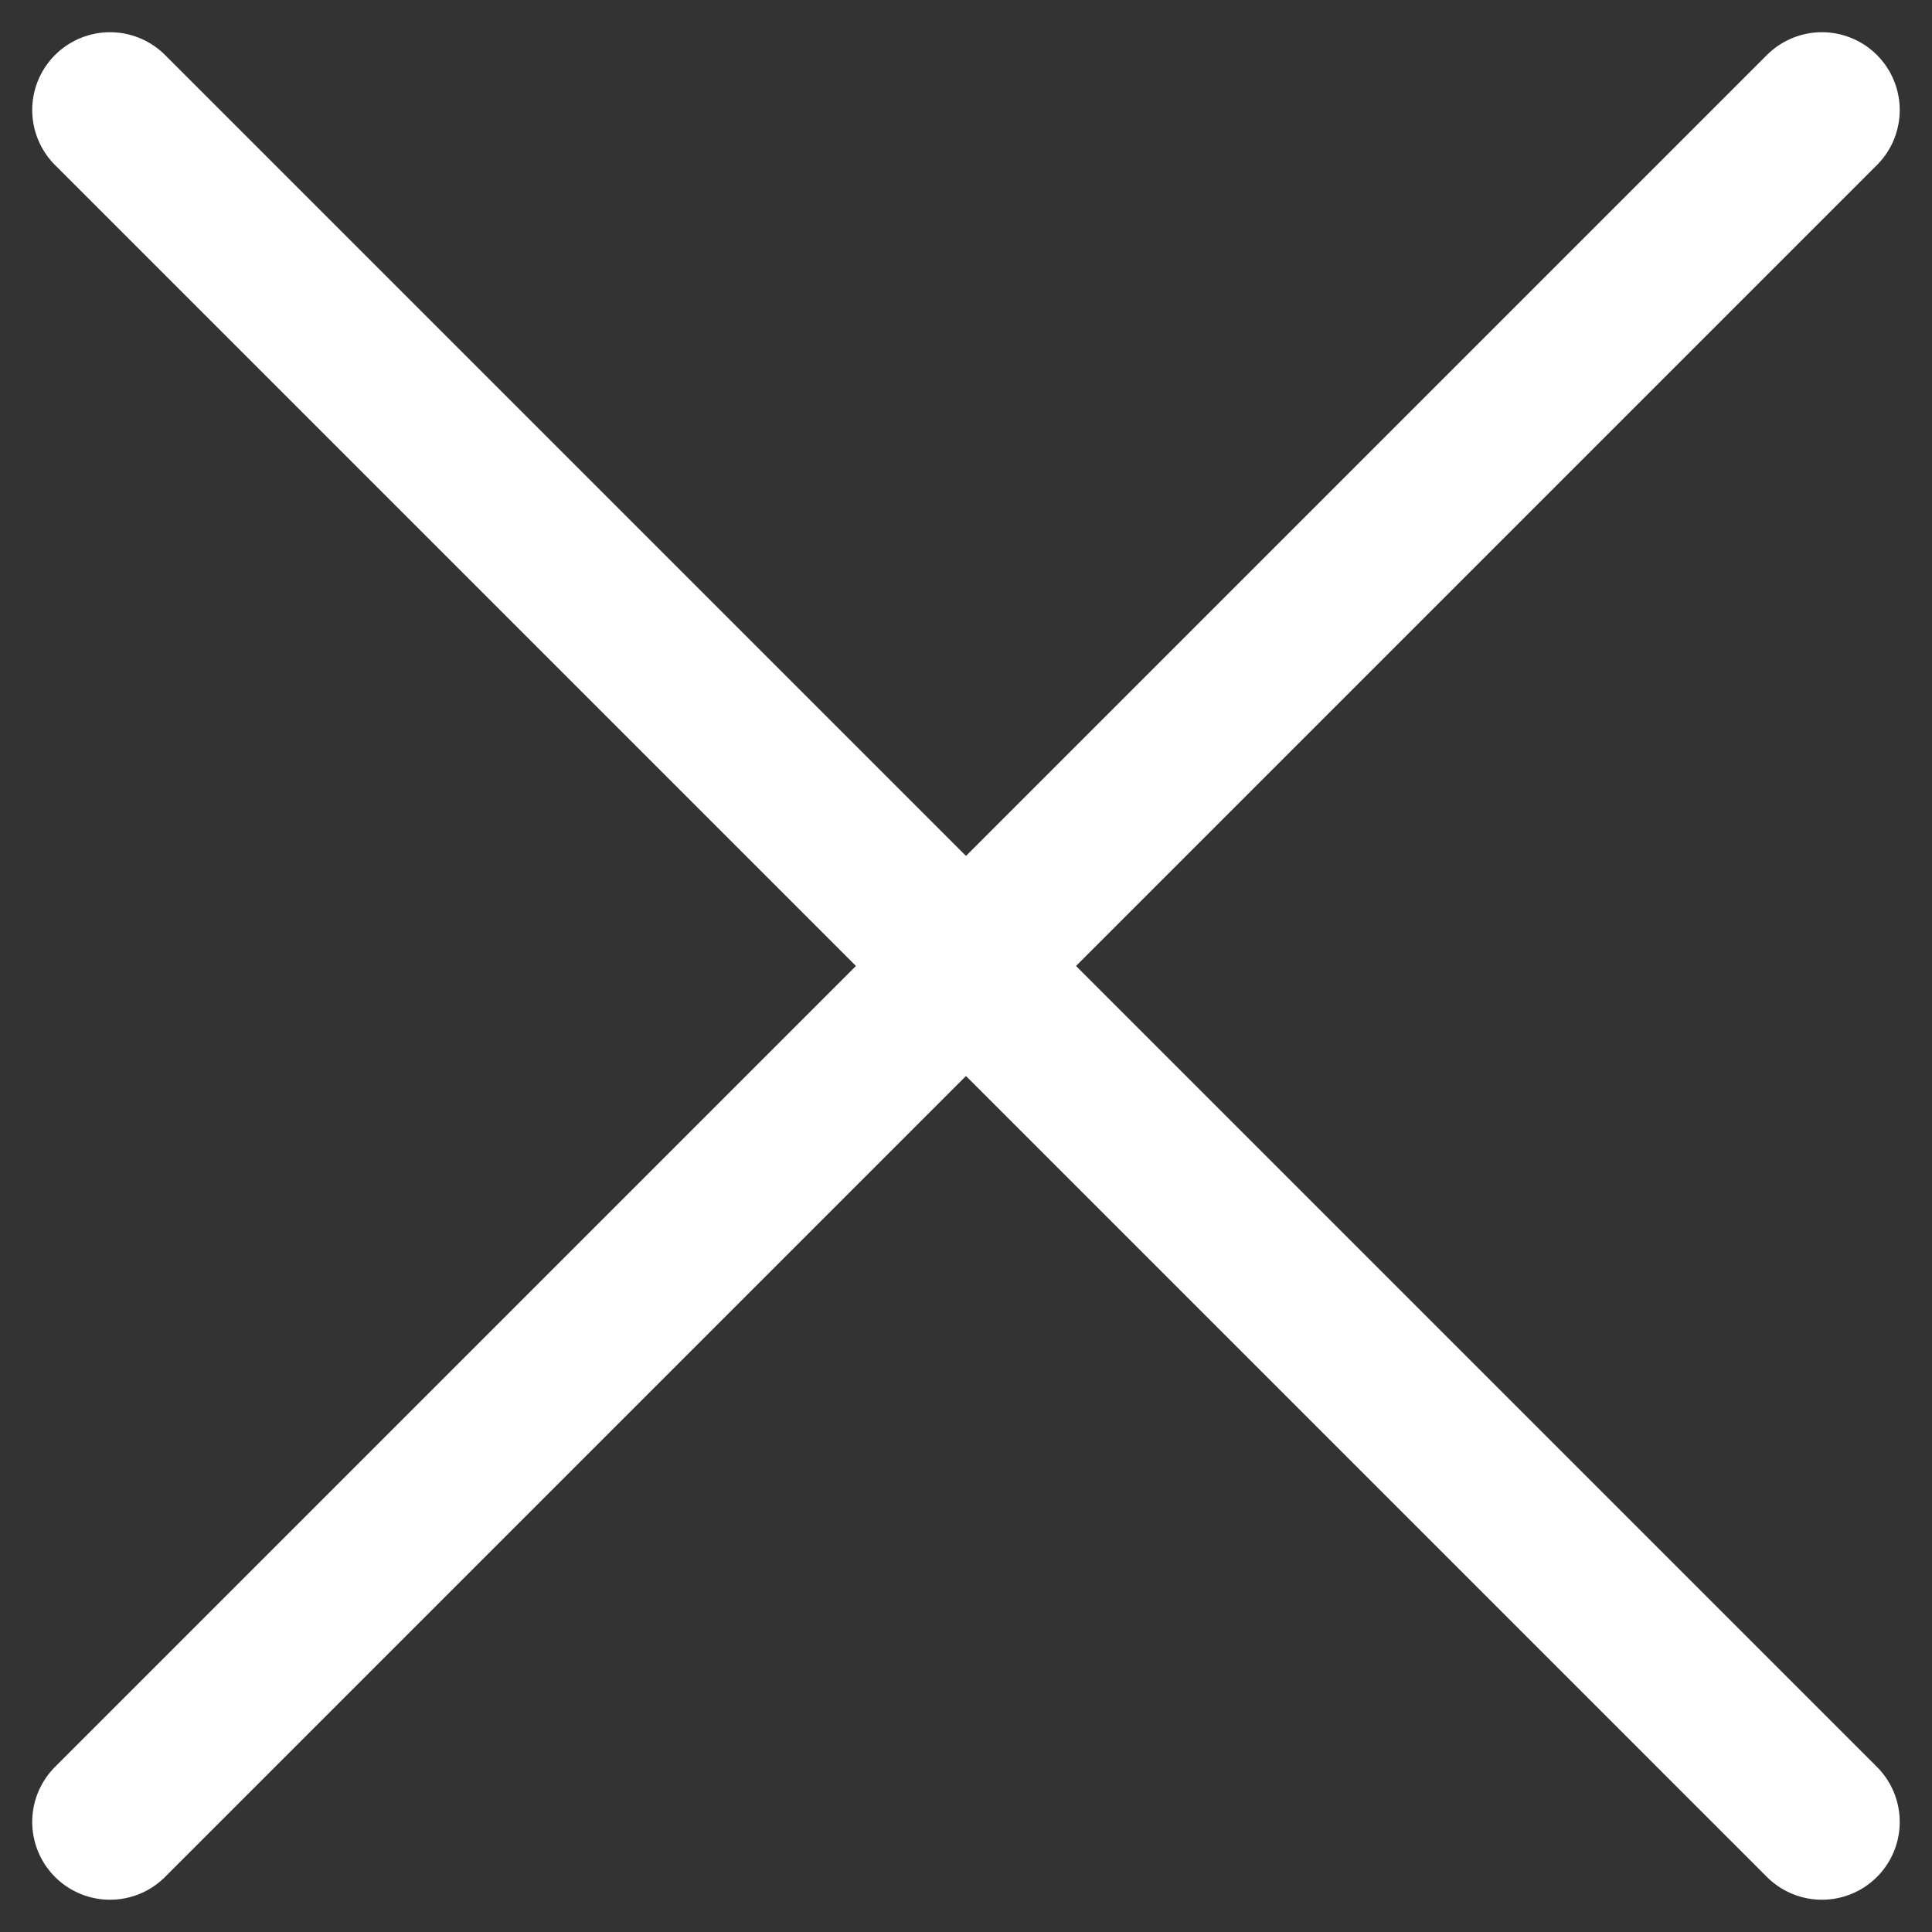 <svg xmlns="http://www.w3.org/2000/svg" width="37.243" height="37.243" viewBox="0 0 37.243 37.243"><rect x="0" y="0" width="37.243" height="37.243" fill="#333333" stroke="none"/><g id="Group_213" data-name="Group 213" transform="translate(-29.379 -29.379)"><line id="Line_3" data-name="Line 3" x2="33" y2="33" transform="translate(31.5 31.5)" fill="none" stroke="#fff" stroke-linecap="round" stroke-width="3"></line><line id="Line_156" data-name="Line 156" y1="33" x2="33" transform="translate(31.5 31.5)" fill="none" stroke="#fff" stroke-linecap="round" stroke-width="3"></line></g></svg>